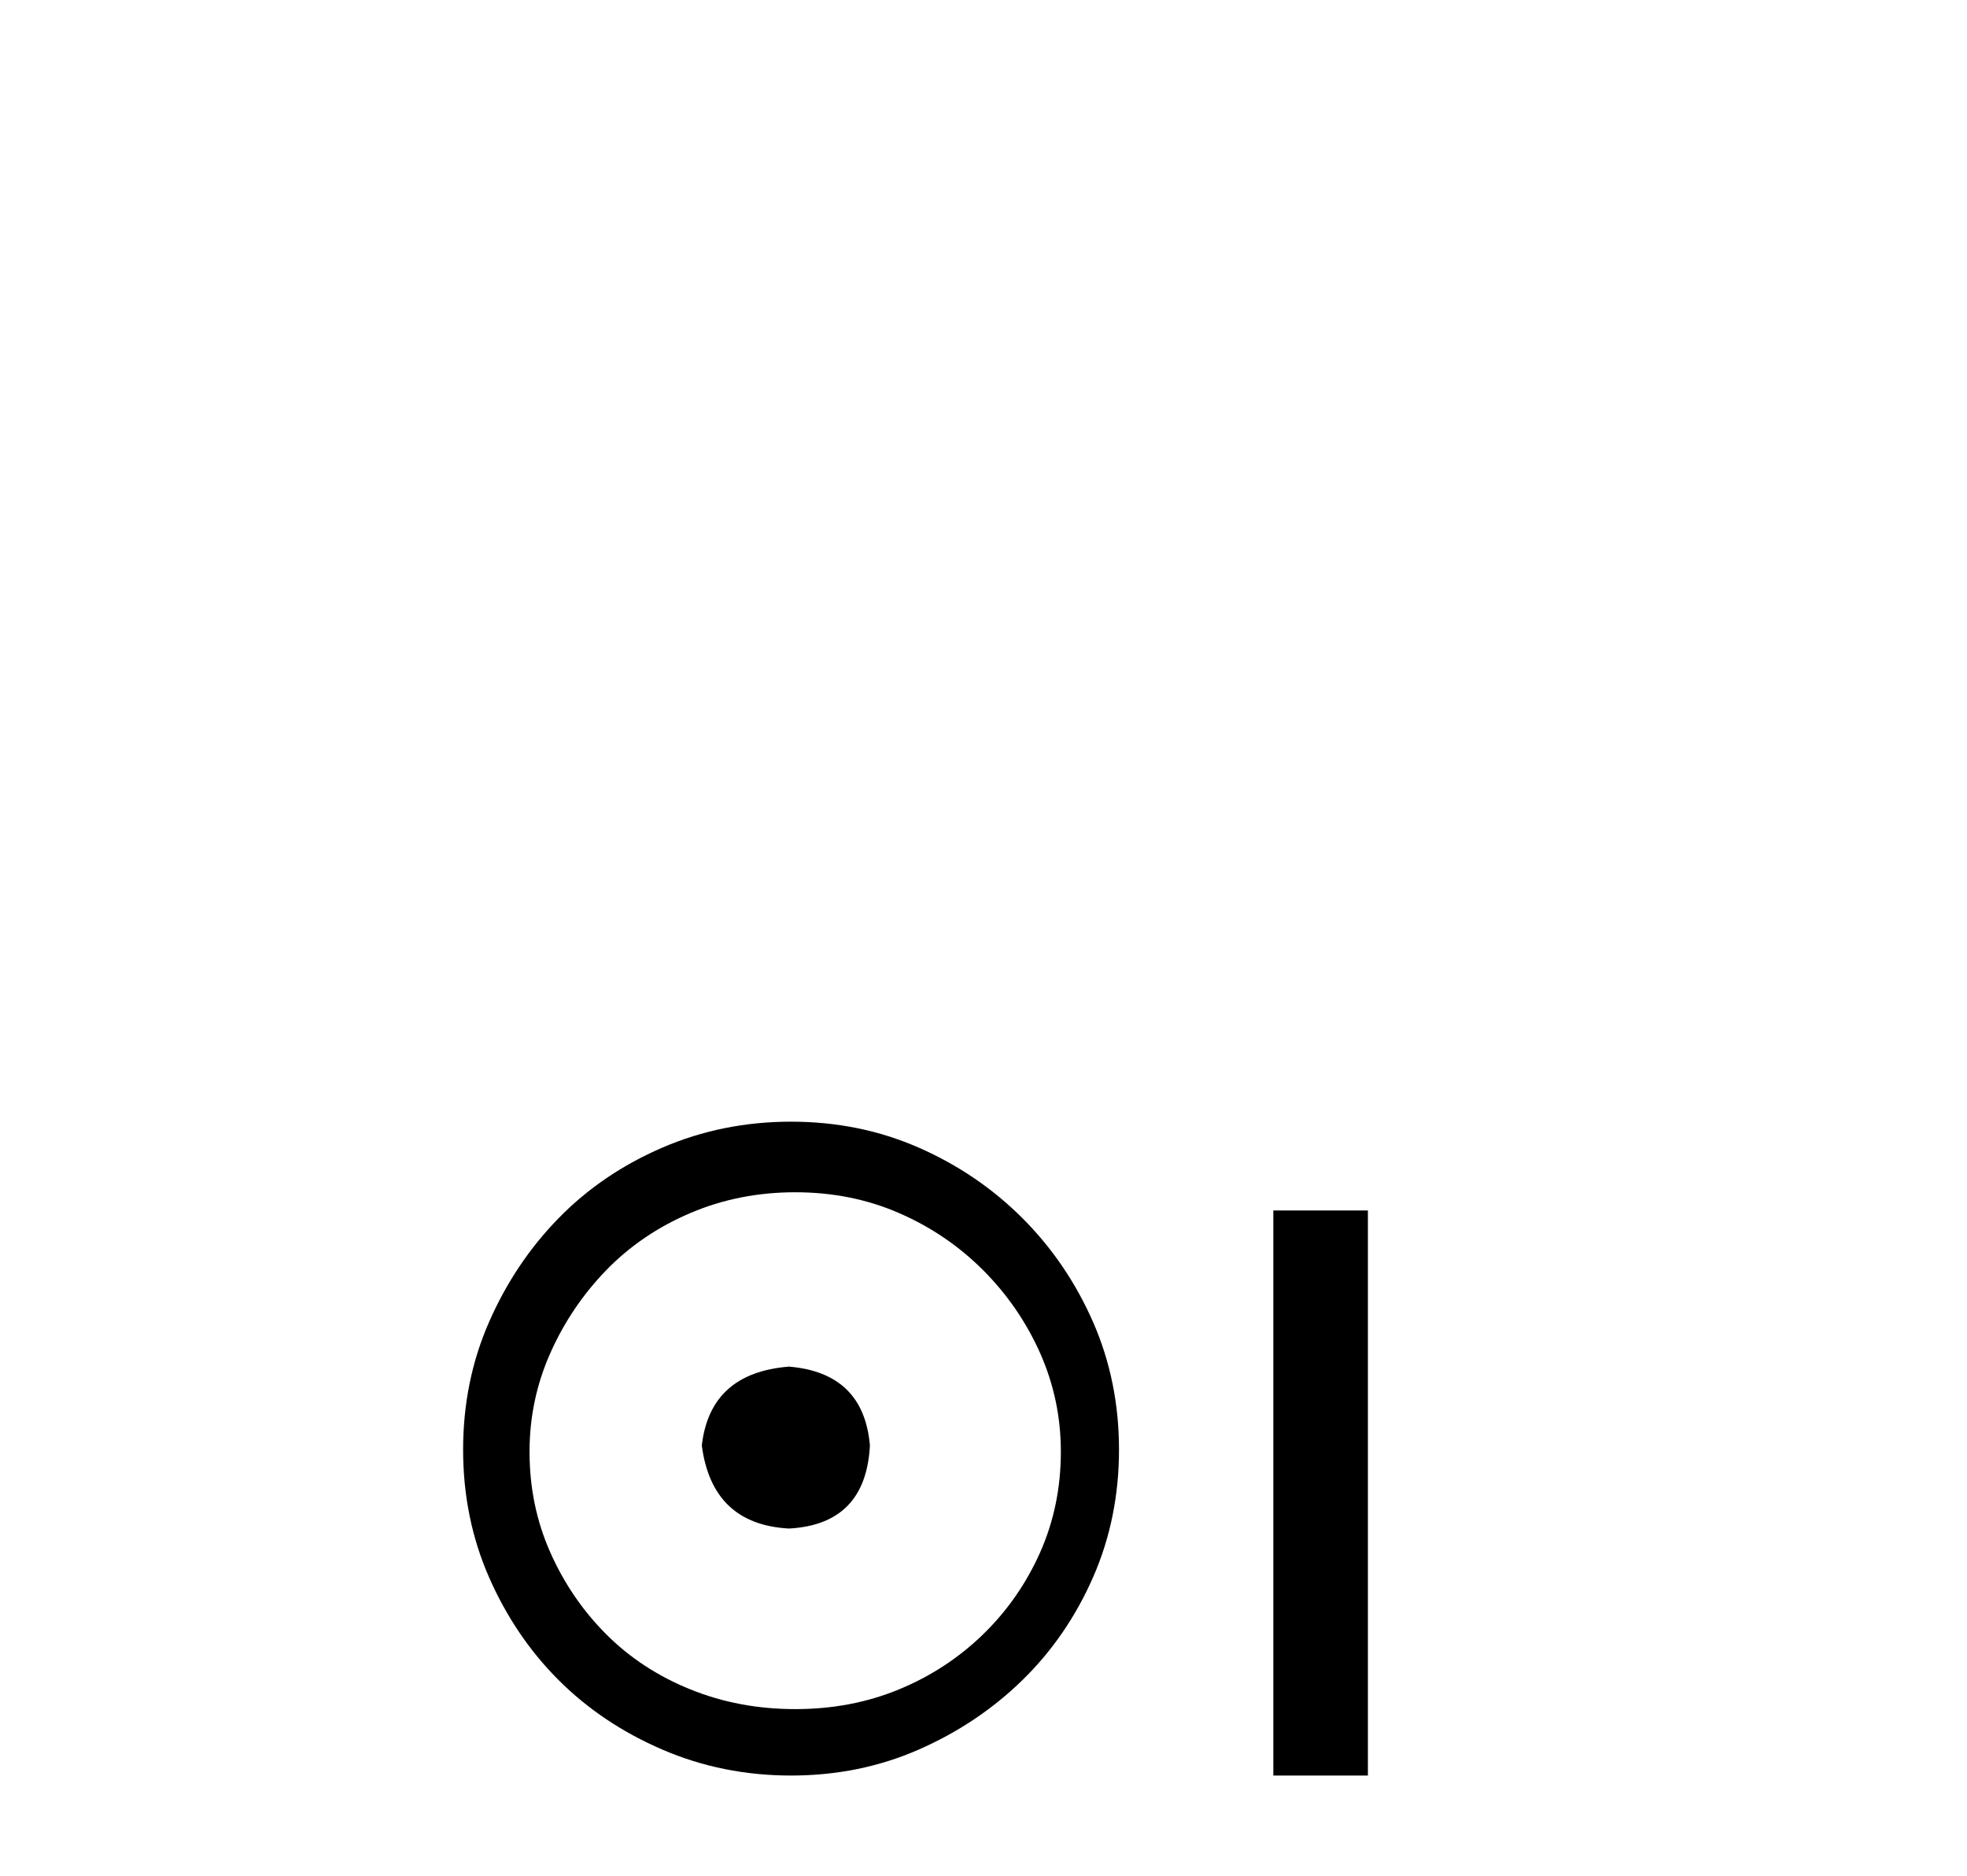<?xml version='1.0' encoding='UTF-8' standalone='yes'?><svg xmlns='http://www.w3.org/2000/svg' xmlns:xlink='http://www.w3.org/1999/xlink' width='43.0' height='41.0' ><path d='M 17.248 29.871 C 16.098 29.962 15.463 30.537 15.342 31.595 C 15.493 32.745 16.128 33.35 17.248 33.41 C 18.367 33.35 18.957 32.745 19.017 31.595 C 18.926 30.537 18.336 29.962 17.248 29.871 ZM 17.384 26.06 C 18.2 26.06 18.957 26.211 19.652 26.514 C 20.348 26.816 20.96 27.232 21.49 27.761 C 22.019 28.291 22.435 28.896 22.738 29.576 C 23.04 30.257 23.191 30.975 23.191 31.731 C 23.191 32.518 23.04 33.251 22.738 33.932 C 22.435 34.612 22.019 35.21 21.49 35.724 C 20.96 36.238 20.348 36.639 19.652 36.926 C 18.957 37.214 18.2 37.357 17.384 37.357 C 16.567 37.357 15.803 37.214 15.092 36.926 C 14.382 36.639 13.769 36.238 13.255 35.724 C 12.741 35.21 12.332 34.612 12.03 33.932 C 11.727 33.251 11.576 32.518 11.576 31.731 C 11.576 30.975 11.727 30.257 12.03 29.576 C 12.332 28.896 12.741 28.291 13.255 27.761 C 13.769 27.232 14.382 26.816 15.092 26.514 C 15.803 26.211 16.567 26.06 17.384 26.06 ZM 17.293 24.517 C 16.295 24.517 15.357 24.706 14.48 25.084 C 13.603 25.462 12.846 25.977 12.211 26.627 C 11.576 27.277 11.069 28.034 10.691 28.896 C 10.313 29.758 10.124 30.688 10.124 31.686 C 10.124 32.684 10.313 33.614 10.691 34.476 C 11.069 35.338 11.576 36.087 12.211 36.722 C 12.846 37.357 13.603 37.864 14.48 38.242 C 15.357 38.62 16.295 38.809 17.293 38.809 C 18.291 38.809 19.221 38.62 20.083 38.242 C 20.945 37.864 21.702 37.357 22.352 36.722 C 23.002 36.087 23.516 35.338 23.895 34.476 C 24.273 33.614 24.462 32.684 24.462 31.686 C 24.462 30.688 24.273 29.758 23.895 28.896 C 23.516 28.034 23.002 27.277 22.352 26.627 C 21.702 25.977 20.945 25.462 20.083 25.084 C 19.221 24.706 18.291 24.517 17.293 24.517 Z' style='fill:#000000;stroke:none' /><path d='M 27.836 26.458 L 27.836 38.809 L 29.903 38.809 L 29.903 26.458 Z' style='fill:#000000;stroke:none' /></svg>